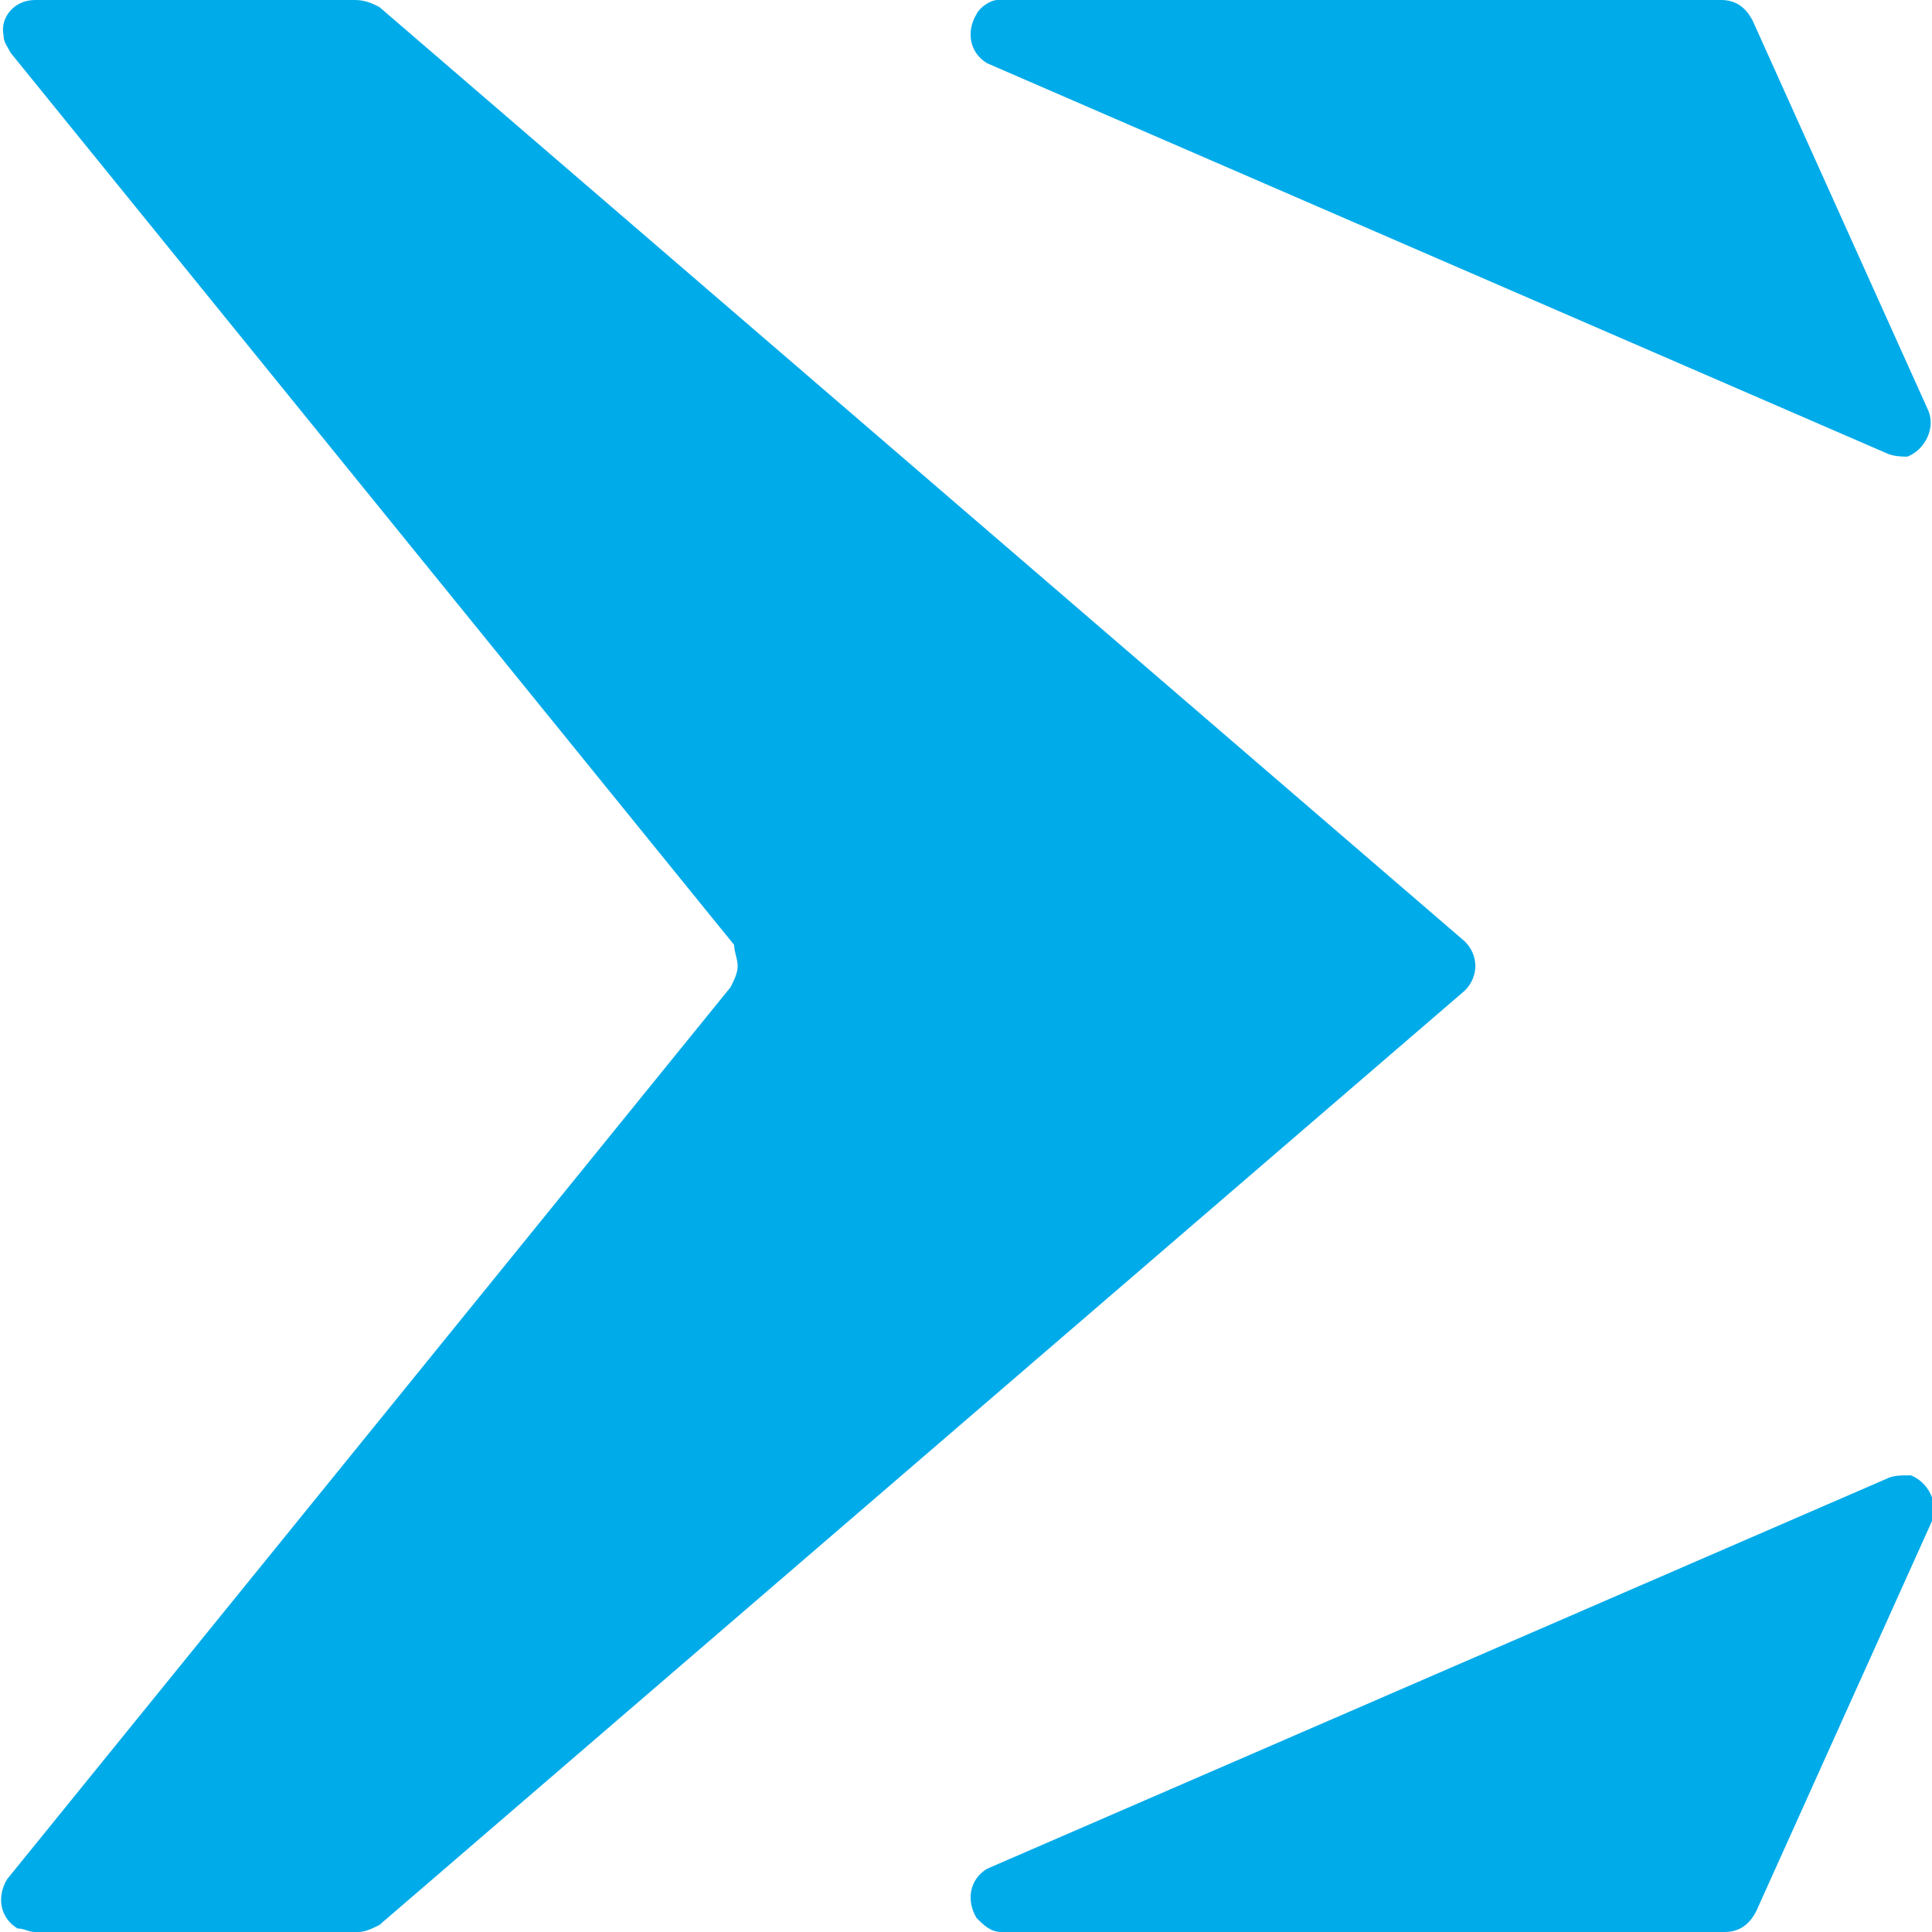 <?xml version="1.0" encoding="utf-8"?>
<!-- Generator: Adobe Illustrator 24.0.3, SVG Export Plug-In . SVG Version: 6.00 Build 0)  -->
<svg version="1.1" id="Livello_1" xmlns="http://www.w3.org/2000/svg" xmlns:xlink="http://www.w3.org/1999/xlink" x="0px" y="0px"
	 viewBox="0 0 55 55" style="enable-background:new 0 0 55 55;" xml:space="preserve">
<style type="text/css">
	.st0{fill:#00ABE9;}
</style>
<g id="Livello_2_1_">
	<g id="Livello_1-2">
		<path class="st0" d="M53.7,12.9L28.1,1.8c-0.5-0.3-0.6-0.9-0.3-1.4C27.9,0.2,28.2,0,28.4,0h20.6c0.4,0,0.7,0.2,0.9,0.6l5,11.1
			c0.2,0.5-0.1,1.1-0.6,1.3C54.2,13,53.9,13,53.7,12.9z"/>
		<path class="st0" d="M53.7,42.1L28.1,53.2c-0.5,0.3-0.6,0.9-0.3,1.4c0.2,0.2,0.4,0.4,0.7,0.4h20.6c0.4,0,0.7-0.2,0.9-0.6l5-11.1
			c0.2-0.5-0.1-1.1-0.6-1.3C54.1,42,53.9,42,53.7,42.1z"/>
		<path class="st0" d="M21,27.5c0,0.2-0.1,0.4-0.2,0.6L0.2,53.5c-0.3,0.5-0.2,1.1,0.3,1.4C0.7,54.9,0.8,55,1,55h9.2
			c0.2,0,0.4-0.1,0.6-0.2l30.9-26.6c0.4-0.4,0.4-1,0-1.4c0,0,0,0,0,0L10.8,0.2C10.6,0.1,10.4,0,10.1,0H1C0.4,0,0,0.5,0.1,1
			c0,0.2,0.1,0.3,0.2,0.5l20.6,25.4C20.9,27.1,21,27.3,21,27.5z"/>
	</g>
</g>
</svg>
